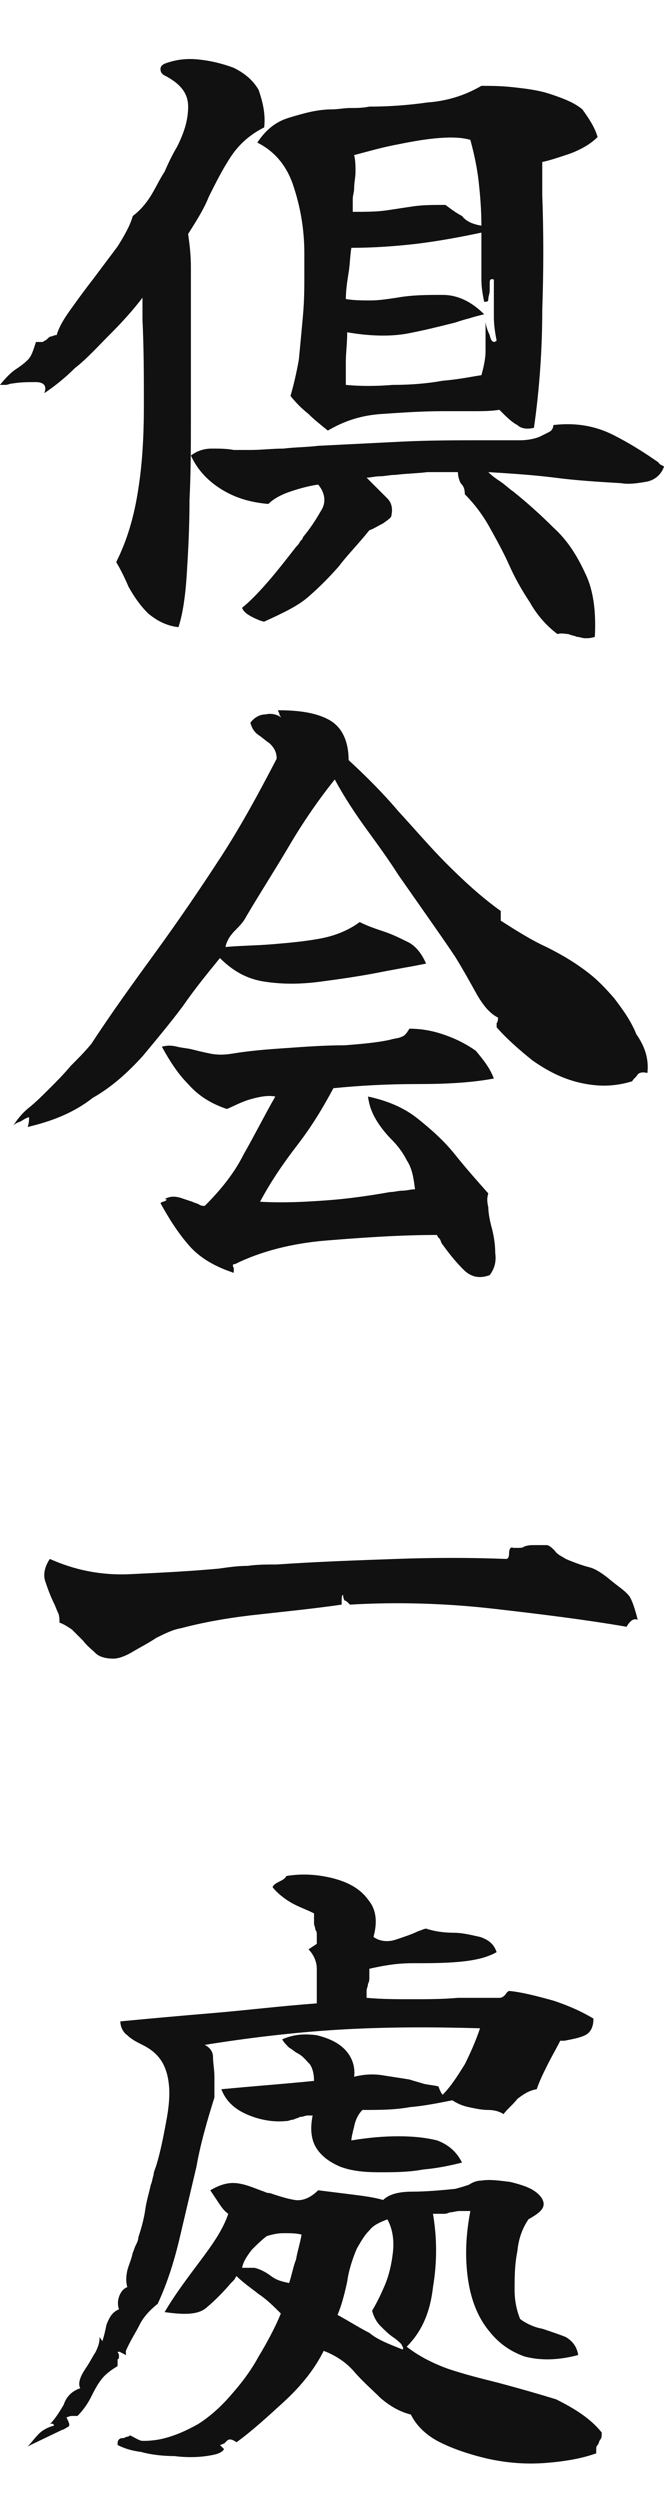 <?xml version="1.0" encoding="utf-8"?>
<!-- Generator: Adobe Illustrator 26.0.2, SVG Export Plug-In . SVG Version: 6.00 Build 0)  -->
<svg version="1.1" id="レイヤー_1" xmlns="http://www.w3.org/2000/svg" xmlns:xlink="http://www.w3.org/1999/xlink" x="0px"
	 y="0px" width="48px" height="180.5px" viewBox="0 0 48 180.5" style="enable-background:new 0 0 48 180.5;" xml:space="preserve">
<style type="text/css">
	.st0{fill:#111111;}
</style>
<g>
	<path class="st0" d="M19.1,9.2c-1,0.5-1.8,1.2-2.4,2.1c-0.6,0.9-1.1,1.9-1.6,2.9c-0.4,1-1,1.9-1.5,2.7c0.1,0.7,0.2,1.5,0.2,2.4
		c0,0.9,0,1.7,0,2.5c0,0.3,0,0.6,0,0.9c0,0.3,0,0.5,0,0.8c0,0.2,0,0.4,0,0.6c0,0.2,0,0.5,0,0.7c0,1.6,0,3.3,0,5.3c0,2,0,4-0.1,6
		c0,2-0.1,3.8-0.2,5.4c-0.1,1.6-0.3,2.9-0.6,3.8c-0.9-0.1-1.6-0.5-2.2-1c-0.6-0.6-1-1.2-1.4-1.9c-0.3-0.7-0.6-1.3-0.9-1.8
		c0.8-1.6,1.3-3.3,1.6-5.3c0.3-1.9,0.4-3.9,0.4-6c0-2.1,0-4.1-0.1-6.2c0-0.3,0-0.5,0-0.8c0-0.3,0-0.5,0-0.8
		c-0.6,0.8-1.4,1.7-2.3,2.6c-0.9,0.9-1.7,1.8-2.6,2.5c-0.8,0.8-1.6,1.4-2.2,1.8c0.2-0.5,0-0.8-0.6-0.8c-0.6,0-1.1,0-1.7,0.1
		c-0.2,0-0.3,0.1-0.5,0.1c-0.1,0-0.3,0-0.4,0c0.4-0.5,0.8-0.9,1.1-1.1c0.3-0.2,0.6-0.4,0.9-0.7c0.3-0.3,0.4-0.7,0.6-1.3
		c0.2,0,0.3,0,0.5,0c0.1-0.1,0.2-0.1,0.3-0.2c0.1-0.1,0.2-0.2,0.3-0.2c0.1,0,0.2-0.1,0.4-0.1c0.1-0.4,0.4-1,0.9-1.7
		c0.5-0.7,1-1.4,1.7-2.3c0.6-0.8,1.2-1.6,1.8-2.4c0.5-0.8,0.9-1.5,1.1-2.2c0.4-0.3,0.8-0.7,1.2-1.3c0.4-0.6,0.7-1.3,1.1-1.9
		c0.3-0.7,0.6-1.3,0.9-1.8c0.5-1,0.8-1.9,0.8-2.9s-0.6-1.7-1.8-2.3c-0.1-0.1-0.2-0.2-0.2-0.4c0-0.2,0.1-0.3,0.3-0.4
		c0.8-0.3,1.6-0.4,2.5-0.3c0.9,0.1,1.7,0.3,2.5,0.6c0.8,0.4,1.4,0.9,1.8,1.6C19,7.4,19.2,8.2,19.1,9.2z M48,33.7
		c-0.2,0.6-0.7,1-1.3,1.1c-0.6,0.1-1.2,0.2-1.8,0.1c-1.7-0.1-3.3-0.2-4.8-0.4c-1.6-0.2-3.2-0.3-4.8-0.4c0.3,0.3,0.6,0.5,0.9,0.7
		c0.3,0.2,0.6,0.5,0.9,0.7c1,0.8,2,1.7,2.9,2.6c1,0.9,1.7,2,2.3,3.3c0.6,1.2,0.8,2.8,0.7,4.6c-0.3,0.1-0.5,0.1-0.7,0.1
		s-0.4-0.1-0.6-0.1c-0.2-0.1-0.4-0.1-0.6-0.2c-0.2,0-0.5-0.1-0.8,0c-0.8-0.6-1.5-1.4-2-2.3c-0.6-0.9-1.1-1.8-1.5-2.7
		c-0.4-0.9-0.9-1.8-1.4-2.7c-0.5-0.9-1.1-1.7-1.8-2.4c0-0.4-0.1-0.6-0.3-0.8c-0.1-0.2-0.2-0.5-0.2-0.8c-0.7,0-1.4,0-2.2,0
		c-0.8,0.1-1.5,0.1-2.3,0.2c-0.4,0-0.8,0.1-1.1,0.1c-0.4,0-0.7,0.1-1,0.1c0.1,0.1,0.2,0.2,0.3,0.3c0.1,0.1,0.2,0.2,0.3,0.3
		c0.3,0.3,0.6,0.6,0.9,0.9c0.3,0.3,0.4,0.7,0.3,1.2c0,0.2-0.2,0.3-0.6,0.6c-0.4,0.2-0.7,0.4-1,0.5c-0.8,1-1.6,1.8-2.2,2.6
		c-0.7,0.8-1.4,1.5-2.2,2.2c-0.8,0.7-1.9,1.2-3.2,1.8c-0.1,0-0.4-0.1-0.8-0.3c-0.4-0.2-0.7-0.4-0.8-0.7c0.5-0.4,1.1-1,1.8-1.8
		c0.7-0.8,1.4-1.7,2.1-2.6c0.1-0.1,0.2-0.2,0.3-0.4c0.1-0.1,0.2-0.2,0.2-0.3c0.5-0.6,0.9-1.2,1.3-1.9c0.4-0.6,0.3-1.3-0.2-1.9
		c-0.7,0.1-1.4,0.3-2,0.5c-0.6,0.2-1.2,0.5-1.6,0.9c-1.2-0.1-2.3-0.4-3.3-1c-1-0.6-1.8-1.4-2.3-2.5c0.4-0.3,0.9-0.5,1.5-0.5
		c0.5,0,1.1,0,1.6,0.1c0.2,0,0.4,0,0.6,0c0.2,0,0.4,0,0.6,0c0.8,0,1.6-0.1,2.4-0.1c0.8-0.1,1.7-0.1,2.5-0.2C25,32.1,27,32,29,31.9
		c2-0.1,4.1-0.1,6.2-0.1c0.1,0,0.2,0,0.4,0c0.1,0,0.2,0,0.4,0c0.5,0,1.1,0,1.6,0c0.5,0,1.1-0.1,1.5-0.3c0.2-0.1,0.4-0.2,0.6-0.3
		c0.2-0.1,0.3-0.3,0.3-0.5c1.7-0.2,3.1,0.1,4.3,0.7c1.2,0.6,2.3,1.3,3.3,2C47.7,33.6,47.9,33.6,48,33.7z M43.2,9.9
		c-0.5,0.5-1.2,0.9-2,1.2c-0.9,0.3-1.5,0.5-2,0.6c0,0.4,0,0.8,0,1.2c0,0.4,0,0.8,0,1.2c0.1,2.7,0.1,5.4,0,8.3c0,2.8-0.2,5.7-0.6,8.5
		c-0.4,0.1-0.9,0.1-1.2-0.2c-0.4-0.2-0.8-0.6-1.2-1c-0.1-0.1-0.1-0.1-0.1-0.1c-0.6,0.1-1.3,0.1-2,0.1c-0.7,0-1.4,0-2.1,0
		c-1.5,0-2.9,0.1-4.4,0.2c-1.5,0.1-2.7,0.5-3.9,1.2c-0.5-0.4-1-0.8-1.4-1.2c-0.5-0.4-0.9-0.8-1.3-1.3c0.2-0.7,0.4-1.5,0.6-2.6
		c0.1-1,0.2-2.1,0.3-3.2c0.1-1.1,0.1-2.1,0.1-2.9c0-0.8,0-1.4,0-1.6c0-1.8-0.3-3.4-0.8-4.9c-0.5-1.5-1.4-2.5-2.6-3.1
		c0.6-0.9,1.3-1.5,2.3-1.8s2-0.6,3.1-0.6c0.4,0,0.9-0.1,1.3-0.1c0.5,0,0.9,0,1.4-0.1c1.4,0,2.8-0.1,4.2-0.3c1.4-0.1,2.7-0.5,3.9-1.2
		c0.6,0,1.4,0,2.3,0.1c0.9,0.1,1.8,0.2,2.7,0.5c0.9,0.3,1.7,0.6,2.3,1.1C42.6,8.6,43,9.2,43.2,9.9z M35.9,24.6
		c-0.1-0.5-0.2-1.1-0.2-1.7c0-0.6,0-1.2,0-1.6c0-0.2,0-0.4,0-0.6c0-0.2,0-0.3,0-0.5c-0.2-0.1-0.3,0-0.3,0.2c0,0.2,0,0.4,0,0.6
		c0,0.2-0.1,0.4-0.1,0.6c0,0.2-0.1,0.2-0.3,0.2c-0.1-0.5-0.2-1-0.2-1.6c0-0.6,0-1.2,0-1.7c0-0.3,0-0.6,0-0.9c0-0.3,0-0.6,0-0.8
		c-1.4,0.3-3,0.6-4.6,0.8c-1.7,0.2-3.3,0.3-4.8,0.3c-0.1,0.6-0.1,1.2-0.2,1.8S25,21,25,21.6c0.6,0.1,1.2,0.1,1.8,0.1
		c0.6,0,1.2-0.1,1.9-0.2c1.1-0.2,2.2-0.2,3.3-0.2c1.1,0,2.1,0.5,3,1.4c-0.4,0.1-0.8,0.2-1.1,0.3c-0.4,0.1-0.7,0.2-1,0.3
		c-1.2,0.3-2.4,0.6-3.5,0.8c-1.1,0.2-2.6,0.2-4.3-0.1c0,0.8-0.1,1.5-0.1,2.1c0,0.6,0,1.2,0,1.7c1,0.1,2.2,0.1,3.4,0
		c1.3,0,2.5-0.1,3.6-0.3c1.2-0.1,2.1-0.3,2.8-0.4c0.2-0.7,0.3-1.3,0.3-1.7c0-0.4,0-0.8,0-1.2c0-0.2,0-0.3,0-0.5c0-0.1,0-0.3,0-0.5
		c0,0.2,0.1,0.6,0.3,1C35.5,24.7,35.7,24.8,35.9,24.6z M34.8,16.3c0-1.2-0.1-2.3-0.2-3.2c-0.1-0.9-0.3-1.9-0.6-3
		c-0.7-0.2-1.6-0.2-2.6-0.1c-1,0.1-2,0.3-3,0.5c-1,0.2-2,0.5-2.8,0.7c0.1,0.4,0.1,0.8,0.1,1.2c0,0.4-0.1,0.8-0.1,1.2
		c0,0.3-0.1,0.5-0.1,0.8c0,0.3,0,0.6,0,0.9c0.9,0,1.7,0,2.4-0.1c0.7-0.1,1.3-0.2,2-0.3s1.4-0.1,2.3-0.1c0.4,0.3,0.8,0.6,1.2,0.8
		C33.7,16,34.2,16.2,34.8,16.3z"/>
	<path class="st0" d="M46.8,77.5c-0.4-0.1-0.6,0-0.7,0.1c-0.1,0.2-0.3,0.3-0.4,0.5c-1.3,0.4-2.5,0.4-3.8,0.1s-2.4-0.9-3.4-1.6
		c-1-0.8-1.9-1.6-2.6-2.4c0-0.1,0-0.2,0-0.3c0.1-0.1,0.1-0.3,0.1-0.4c-0.6-0.3-1.1-0.9-1.6-1.8c-0.5-0.9-1-1.8-1.5-2.6
		c-0.6-0.9-1.3-1.9-2-2.9c-0.7-1-1.4-2-2.1-3c-0.7-1.1-1.5-2.2-2.3-3.3c-0.8-1.1-1.6-2.3-2.3-3.6c-1.2,1.5-2.3,3.1-3.3,4.8
		s-2.1,3.4-3.1,5.1c-0.2,0.4-0.5,0.7-0.8,1c-0.3,0.3-0.6,0.7-0.7,1.2c1.1-0.1,2.2-0.1,3.4-0.2c1.2-0.1,2.3-0.2,3.4-0.4
		c1.1-0.2,2.1-0.6,2.9-1.2c0.6,0.3,1.2,0.5,1.8,0.7c0.6,0.2,1.2,0.5,1.8,0.8c0.5,0.3,0.9,0.8,1.2,1.5c-0.5,0.1-1,0.2-1.6,0.3
		c-0.5,0.1-1.1,0.2-1.6,0.3c-1.5,0.3-2.9,0.5-4.4,0.7c-1.5,0.2-2.8,0.2-4.1,0c-1.3-0.2-2.3-0.8-3.2-1.7c-0.9,1.1-1.8,2.2-2.7,3.5
		c-0.9,1.2-1.9,2.4-2.9,3.6c-1.1,1.2-2.2,2.2-3.6,3C5.3,80.4,3.7,81,2,81.4c0.1-0.3,0.1-0.5,0.1-0.7C2,80.7,1.8,80.8,1.5,81
		c-0.3,0.1-0.5,0.2-0.6,0.4c0.3-0.5,0.7-1,1.2-1.4c0.5-0.4,1-0.9,1.5-1.4c0.5-0.5,1-1,1.5-1.6c0.5-0.5,1-1,1.5-1.6
		c1.5-2.3,3.1-4.5,4.7-6.7c1.6-2.2,3.1-4.4,4.6-6.7c1.5-2.3,2.8-4.7,4.1-7.2c0-0.5-0.2-0.8-0.5-1.1c-0.3-0.2-0.5-0.4-0.8-0.6
		c-0.3-0.2-0.5-0.5-0.6-0.9c0.3-0.4,0.7-0.6,1.1-0.6c0.4-0.1,0.8,0,1.1,0.2c0-0.1-0.1-0.1-0.1-0.2c0-0.1-0.1-0.2-0.1-0.3
		c1.6,0,2.8,0.2,3.7,0.7c0.9,0.5,1.4,1.5,1.4,2.9c1.3,1.2,2.5,2.4,3.6,3.7c1.2,1.3,2.3,2.6,3.5,3.8s2.5,2.4,3.9,3.4v0.7
		c1.1,0.7,2.2,1.4,3.3,1.9c1.2,0.6,2.2,1.2,3.2,2c0.5,0.4,1,0.9,1.7,1.7c0.6,0.8,1.2,1.6,1.6,2.6C46.7,75.7,46.9,76.6,46.8,77.5z
		 M35.7,77.9c-1.6,0.3-3.4,0.4-5.5,0.4c-2.1,0-4.1,0.1-6.1,0.3c-0.8,1.5-1.6,2.8-2.6,4.1c-1,1.3-1.9,2.6-2.7,4.1
		c1.8,0.1,3.4,0,4.8-0.1c1.4-0.1,2.9-0.3,4.6-0.6c0.3,0,0.6-0.1,0.9-0.1c0.3,0,0.6-0.1,0.9-0.1c-0.1-0.8-0.2-1.5-0.6-2.1
		c-0.3-0.6-0.7-1.1-1.1-1.5c-0.4-0.4-0.8-0.9-1.1-1.4c-0.3-0.5-0.5-1-0.6-1.7c1.4,0.3,2.6,0.8,3.6,1.6c1,0.8,1.9,1.6,2.7,2.6
		c0.8,1,1.6,1.9,2.4,2.8c-0.1,0.3-0.1,0.6,0,1c0,0.4,0.1,0.9,0.2,1.3c0.2,0.7,0.3,1.4,0.3,2c0.1,0.7-0.1,1.2-0.4,1.6
		c-0.8,0.3-1.4,0.1-1.9-0.4c-0.5-0.5-1-1.1-1.5-1.8c-0.1-0.1-0.1-0.2-0.2-0.4c-0.1-0.1-0.2-0.2-0.2-0.3c-2.8,0-5.5,0.2-8,0.4
		c-2.5,0.2-4.8,0.8-6.6,1.7c-0.2,0-0.2,0.1-0.1,0.3c0,0.3,0,0.4-0.1,0.3c-1.2-0.4-2.3-1-3.1-1.9c-0.8-0.9-1.5-2-2.1-3.1
		c0,0,0.1-0.1,0.2-0.1c0.3-0.1,0.3-0.2,0.1-0.2c0.4-0.2,0.7-0.2,1.1-0.1c0.3,0.1,0.6,0.2,0.9,0.3c0.2,0.1,0.3,0.1,0.5,0.2
		c0.1,0.1,0.3,0.1,0.4,0.1c1.1-1.1,2.1-2.3,2.8-3.7c0.8-1.4,1.5-2.8,2.3-4.2c-0.5-0.1-1.1,0-1.8,0.2c-0.7,0.2-1.2,0.5-1.7,0.7
		c-1.2-0.4-2.1-1-2.8-1.8c-0.7-0.7-1.3-1.6-1.9-2.7c0.4-0.1,0.7-0.1,1.1,0c0.4,0.1,0.7,0.1,1.1,0.2c0.4,0.1,0.8,0.2,1.3,0.3
		c0.5,0.1,1,0.1,1.6,0c1.2-0.2,2.4-0.3,3.9-0.4c1.4-0.1,2.8-0.2,4.2-0.2c1.3-0.1,2.4-0.2,3.3-0.4c0.3-0.1,0.6-0.1,0.8-0.2
		c0.3-0.1,0.4-0.3,0.6-0.6c0.7,0,1.5,0.1,2.4,0.4c0.9,0.3,1.7,0.7,2.4,1.2C34.9,76.5,35.4,77.1,35.7,77.9z"/>
	<path class="st0" d="M46.1,117c-0.2-0.1-0.4,0-0.5,0.1c-0.1,0.1-0.2,0.2-0.3,0.4c-2.9-0.5-6.1-0.9-9.6-1.3c-3.5-0.4-7-0.5-10.4-0.3
		c-0.2-0.2-0.3-0.3-0.4-0.3c0,0-0.1-0.2-0.1-0.4c-0.1,0-0.1,0.2-0.1,0.4c0,0.1,0,0.2,0,0.3c-2.1,0.3-4.1,0.5-5.9,0.7
		c-1.9,0.2-3.8,0.5-5.7,1c-0.6,0.1-1.2,0.4-1.8,0.7c-0.6,0.4-1.2,0.7-1.7,1c-0.5,0.3-1,0.5-1.4,0.5c-0.5,0-1-0.1-1.3-0.4
		c-0.3-0.3-0.6-0.5-0.9-0.9c-0.3-0.3-0.5-0.5-0.8-0.8c-0.3-0.2-0.6-0.4-0.9-0.5c0-0.2,0-0.5-0.1-0.7c-0.1-0.2-0.2-0.5-0.3-0.7
		c-0.2-0.4-0.4-0.9-0.6-1.5c-0.2-0.5-0.1-1.1,0.3-1.7c1.8,0.8,3.7,1.2,5.8,1.1c2.1-0.1,4.2-0.2,6.4-0.4c0.7-0.1,1.4-0.2,2.1-0.2
		c0.7-0.1,1.4-0.1,2.1-0.1c2.9-0.2,5.8-0.3,8.6-0.4c2.8-0.1,5.4-0.1,8,0c0.1,0,0.2-0.1,0.2-0.4c0-0.3,0.1-0.5,0.3-0.4
		c0.1,0,0.3,0,0.4,0c0.1,0,0.3,0,0.4-0.1c0.3-0.1,0.5-0.1,0.8-0.1c0.3,0,0.5,0,0.8,0c0.2,0,0.4,0.2,0.6,0.4c0.2,0.3,0.5,0.4,0.8,0.6
		c0.7,0.3,1.3,0.5,1.7,0.6c0.4,0.1,0.9,0.4,1.5,0.9s1.1,0.8,1.4,1.2C45.7,115.6,45.9,116.2,46.1,117z"/>
	<path class="st0" d="M42.9,145.8c0,0.6-0.2,1-0.6,1.2s-1,0.3-1.5,0.4c-0.1,0-0.2,0-0.3,0c-0.3,0.6-0.6,1.1-0.9,1.7
		c-0.3,0.6-0.6,1.2-0.8,1.8c-0.6,0.1-1,0.4-1.4,0.7c-0.3,0.4-0.7,0.7-1,1.1c-0.3-0.2-0.7-0.3-1.1-0.3c-0.5,0-0.9-0.1-1.4-0.2
		c-0.5-0.1-0.9-0.3-1.2-0.5c-1,0.2-2,0.4-3.1,0.5c-1.1,0.2-2.2,0.2-3.4,0.2c-0.3,0.3-0.5,0.7-0.6,1.2c-0.1,0.4-0.2,0.8-0.2,1
		c1.2-0.2,2.3-0.3,3.4-0.3c1.1,0,2,0.1,2.8,0.3c0.8,0.3,1.4,0.8,1.8,1.6c-0.8,0.2-1.7,0.4-2.8,0.5c-1.1,0.2-2.1,0.2-3.2,0.2
		c-1.1,0-2-0.1-2.8-0.4c-0.7-0.3-1.3-0.7-1.7-1.3c-0.4-0.6-0.5-1.4-0.3-2.4c-0.1,0-0.2,0-0.4,0c-0.1,0-0.3,0.1-0.5,0.1
		c-0.2,0.1-0.3,0.1-0.5,0.2c-0.2,0-0.3,0.1-0.5,0.1c-1,0.1-2-0.1-2.9-0.5c-0.9-0.4-1.5-1-1.8-1.8c1.1-0.1,2.2-0.2,3.4-0.3
		c1.2-0.1,2.3-0.2,3.3-0.3c0-0.5-0.1-0.9-0.3-1.2c-0.3-0.3-0.5-0.6-0.9-0.8c-0.2-0.1-0.4-0.3-0.6-0.4c-0.2-0.2-0.4-0.4-0.5-0.6
		c0.9-0.4,1.7-0.4,2.5-0.3c0.8,0.2,1.5,0.5,2,1c0.5,0.5,0.8,1.2,0.7,2c0.8-0.2,1.5-0.2,2.1-0.1s1.3,0.2,1.9,0.3
		c0.3,0.1,0.7,0.2,1,0.3c0.4,0.1,0.7,0.1,1.1,0.2c0.1,0.3,0.2,0.5,0.3,0.6c0.6-0.6,1.1-1.4,1.6-2.2c0.4-0.8,0.8-1.7,1.1-2.6
		c-3.5-0.1-6.8-0.1-10.2,0.1c-3.3,0.2-6.6,0.6-9.7,1.1c0.4,0.2,0.6,0.5,0.6,0.9c0,0.4,0.1,0.9,0.1,1.4c0,0.2,0,0.5,0,0.7
		s0,0.5,0,0.8c-0.5,1.6-1,3.3-1.3,5c-0.4,1.7-0.8,3.4-1.2,5.1c-0.4,1.7-0.9,3.3-1.6,4.8c-0.5,0.4-1,0.9-1.3,1.5
		c-0.3,0.6-0.7,1.2-1,1.9c0,0.2,0,0.3,0,0.3c-0.1,0-0.1-0.1-0.2-0.1c-0.2-0.1-0.3-0.2-0.4-0.1c0.1,0.1,0.1,0.2,0.1,0.3
		c0,0.1,0,0.2-0.1,0.2c0,0.2,0,0.4,0,0.5c-0.5,0.3-0.9,0.6-1.2,1c-0.3,0.4-0.5,0.8-0.7,1.2c-0.2,0.4-0.5,0.9-1,1.4
		c-0.1,0-0.2,0-0.4,0s-0.3,0.1-0.4,0.1c0.2,0.4,0.3,0.6,0.1,0.7s-0.3,0.2-0.4,0.2L2,176.7c0.3-0.3,0.5-0.6,0.8-0.9
		c0.3-0.3,0.7-0.5,1.1-0.6c0-0.1-0.1-0.2-0.3-0.1c0.4-0.4,0.7-0.9,1-1.4c0.2-0.6,0.6-1,1.2-1.2c-0.1-0.2-0.1-0.4,0-0.7
		c0.1-0.3,0.3-0.6,0.5-0.9c0.2-0.3,0.4-0.7,0.6-1c0.2-0.4,0.3-0.7,0.3-1.1l0.2,0.3c0.1-0.3,0.2-0.7,0.3-1.2c0.2-0.5,0.4-0.9,0.9-1.1
		c-0.1-0.3-0.1-0.6,0-0.9s0.3-0.6,0.6-0.7c-0.1-0.4-0.1-0.7,0-1.2c0.1-0.4,0.3-0.8,0.4-1.3c0.1-0.2,0.1-0.3,0.2-0.5
		c0.1-0.2,0.2-0.4,0.2-0.6c0.2-0.6,0.4-1.3,0.5-2s0.3-1.3,0.4-1.8c0.1-0.2,0.1-0.4,0.2-0.7c0-0.2,0.1-0.4,0.2-0.7
		c0.3-1,0.5-2,0.7-3.1c0.2-1,0.3-2,0.2-2.8c-0.1-0.9-0.4-1.6-0.9-2.1c-0.3-0.3-0.6-0.5-1-0.7c-0.4-0.2-0.8-0.4-1.1-0.7
		c-0.3-0.2-0.5-0.6-0.5-1c2.1-0.2,4.3-0.4,6.7-0.6s4.8-0.5,7.5-0.7c0-0.1,0-0.2,0-0.3c0-0.1,0-0.3,0-0.4c0-0.5,0-1.1,0-1.8
		c0-0.6-0.3-1.1-0.6-1.4l0.6-0.4c0-0.2,0-0.4,0-0.6c0-0.2,0-0.3-0.1-0.4c0-0.2-0.1-0.3-0.1-0.5c0-0.2,0-0.4,0-0.7
		c-0.6-0.3-1.2-0.5-1.7-0.8c-0.5-0.3-1-0.7-1.3-1.1c0.1-0.2,0.3-0.3,0.5-0.4s0.4-0.2,0.5-0.4c1.2-0.2,2.4-0.1,3.5,0.2
		c1.1,0.3,1.9,0.8,2.4,1.5c0.6,0.7,0.7,1.6,0.4,2.7c0.4,0.3,1,0.4,1.6,0.2c0.6-0.2,1.2-0.4,1.6-0.6c0.3-0.1,0.5-0.2,0.6-0.2
		c0.6,0.2,1.3,0.3,2,0.3c0.7,0,1.4,0.2,1.9,0.3c0.6,0.2,1,0.5,1.2,1.1c-0.7,0.4-1.6,0.6-2.7,0.7c-1.1,0.1-2.2,0.1-3.4,0.1
		c-1.2,0-2.2,0.2-3.1,0.4c0,0.2,0,0.4,0,0.6c0,0.2,0,0.3-0.1,0.5c0,0.2-0.1,0.3-0.1,0.5c0,0.2,0,0.3,0,0.5c1.1,0.1,2.2,0.1,3.3,0.1
		c1.1,0,2.2,0,3.3-0.1c0.5,0,1,0,1.5,0c0.5,0,1,0,1.5,0c0.2,0,0.3-0.1,0.4-0.2s0.1-0.2,0.3-0.3c1,0.1,2.1,0.4,3.2,0.7
		C40.9,144.8,41.9,145.2,42.9,145.8z M43.5,175.7c0,0.2,0,0.4-0.1,0.5s-0.1,0.3-0.2,0.4c-0.1,0.1-0.1,0.2-0.1,0.3c0,0.1,0,0.2,0,0.3
		c-1.1,0.4-2.4,0.6-3.7,0.7c-1.4,0.1-2.7,0-4.1-0.3c-1.3-0.3-2.5-0.7-3.5-1.2c-1-0.5-1.7-1.2-2.1-2c-0.8-0.2-1.5-0.6-2.2-1.2
		c-0.6-0.6-1.3-1.2-1.9-1.9c-0.6-0.7-1.4-1.2-2.2-1.5c-0.7,1.4-1.7,2.6-2.9,3.7c-1.2,1.1-2.3,2.1-3.4,2.9c-0.3-0.2-0.4-0.2-0.5-0.2
		c-0.1,0-0.2,0.1-0.2,0.1c-0.1,0.1-0.1,0.1-0.2,0.2c-0.1,0-0.2,0.1-0.3,0.1l0.3,0.3c-0.2,0.3-0.6,0.4-1.3,0.5
		c-0.7,0.1-1.5,0.1-2.3,0c-0.8,0-1.7-0.1-2.4-0.3c-0.8-0.1-1.3-0.3-1.7-0.5c0-0.2,0-0.3,0.1-0.4c0.1-0.1,0.2-0.1,0.3-0.1
		c0.1,0,0.2-0.1,0.3-0.1c0.1,0,0.2-0.1,0.2-0.1c0.4,0.2,0.7,0.4,0.9,0.4c0.3,0,0.6,0,1.2-0.1c1-0.2,1.9-0.6,2.8-1.1
		c0.8-0.5,1.6-1.2,2.3-2c0.8-0.9,1.5-1.8,2.1-2.9c0.6-1,1.2-2.1,1.6-3.1c-0.5-0.5-1-1-1.6-1.4c-0.5-0.4-1.1-0.8-1.6-1.3
		c-0.1,0.1-0.1,0.2-0.2,0.3c-0.1,0.1-0.2,0.2-0.2,0.2c-0.6,0.7-1.2,1.3-1.8,1.8s-1.6,0.5-3,0.3c0.7-1.2,1.6-2.4,2.5-3.6
		c0.9-1.2,1.7-2.3,2.1-3.5c-0.3-0.2-0.5-0.5-0.7-0.8c-0.2-0.3-0.4-0.6-0.6-0.9c0.7-0.4,1.3-0.6,2-0.5c0.7,0.1,1.3,0.4,1.9,0.6
		c0.2,0.1,0.3,0.1,0.4,0.1c0.6,0.2,1.2,0.4,1.8,0.5c0.6,0.1,1.2-0.2,1.7-0.7c0.8,0.1,1.6,0.2,2.4,0.3c0.8,0.1,1.6,0.2,2.3,0.4
		c0.4-0.4,1.1-0.6,2.1-0.6c1,0,2.1-0.1,3.1-0.2c0.4-0.1,0.7-0.2,1-0.3c0.3-0.2,0.6-0.3,0.9-0.3c0.6-0.1,1.3,0,2.1,0.1
		c0.8,0.2,1.4,0.4,1.8,0.7c0.4,0.3,0.6,0.6,0.6,0.9c0,0.4-0.4,0.7-1.1,1.1c-0.4,0.6-0.7,1.3-0.8,2.3c-0.2,1-0.2,1.9-0.2,2.8
		c0,0.9,0.2,1.6,0.4,2.1c0.4,0.3,1,0.6,1.6,0.7c0.6,0.2,1.2,0.4,1.7,0.6c0.5,0.3,0.8,0.7,0.9,1.3c-1.5,0.4-2.8,0.4-3.9,0.1
		c-1.1-0.4-1.9-1-2.6-1.9c-0.8-1-1.3-2.3-1.5-3.9c-0.2-1.6-0.1-3.1,0.2-4.7c-0.3,0-0.6,0-0.8,0c-0.2,0-0.5,0.1-0.7,0.1
		c-0.2,0.1-0.3,0.1-0.5,0.1c-0.2,0-0.4,0-0.7,0c0.3,1.8,0.3,3.5,0,5.3c-0.2,1.8-0.8,3.2-1.9,4.3c0.9,0.7,1.9,1.2,3,1.6
		c1.2,0.4,2.4,0.7,3.6,1c1.5,0.4,2.9,0.8,4.2,1.2C41.6,174,42.7,174.7,43.5,175.7z M21.8,161.4c-0.4-0.1-0.8-0.1-1.3-0.1
		s-0.8,0.1-1.2,0.2c-0.4,0.3-0.7,0.6-1.1,1c-0.3,0.4-0.6,0.8-0.7,1.3c0.5,0,0.8,0,0.9,0c0.4,0.1,0.8,0.3,1.2,0.6
		c0.4,0.3,0.8,0.4,1.3,0.5c0.2-0.6,0.3-1.2,0.5-1.7C21.5,162.6,21.7,162,21.8,161.4z M29.1,169.7c0.1-0.1,0-0.2-0.1-0.4
		c-0.1-0.1-0.3-0.3-0.6-0.5c-0.3-0.2-0.6-0.5-0.9-0.8c-0.3-0.3-0.5-0.7-0.6-1.1c0.3-0.5,0.6-1.1,0.9-1.8c0.3-0.7,0.5-1.5,0.6-2.4
		c0.1-0.8,0-1.7-0.4-2.4c-0.5,0.2-1,0.4-1.3,0.8c-0.4,0.4-0.6,0.8-0.9,1.3c-0.3,0.7-0.6,1.6-0.7,2.4c-0.2,0.9-0.4,1.7-0.7,2.4
		c0.9,0.5,1.7,1,2.3,1.3C27.3,169,28.1,169.3,29.1,169.7z"/>
</g>
</svg>
